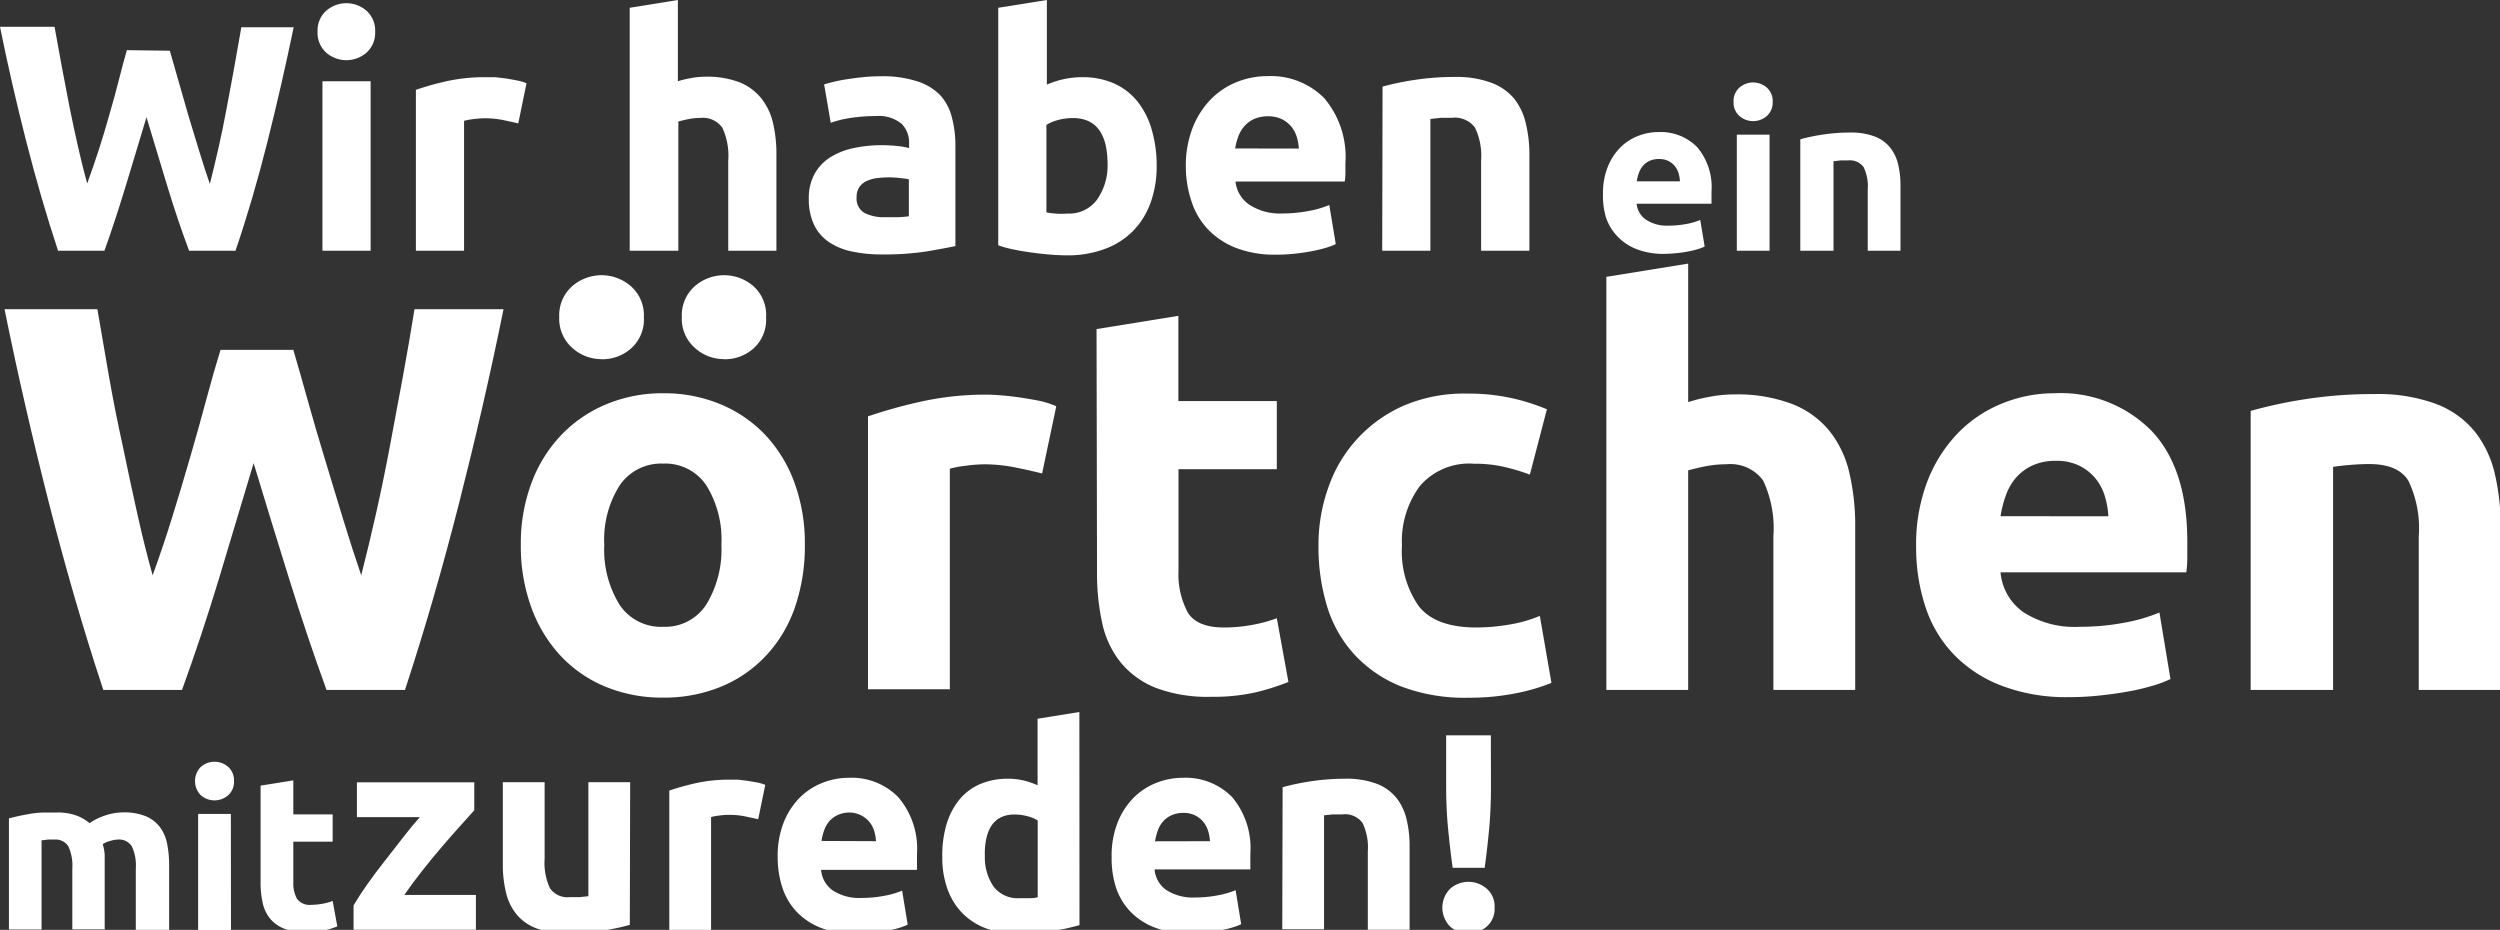 <svg id="Ebene_1" data-name="Ebene 1" xmlns="http://www.w3.org/2000/svg" viewBox="0 0 215.38 80.11"><rect x="0" y="0" width="215.38" height="80.11" fill="#333333" stroke="none"/><defs><style>.cls-1{fill:#fff;}</style></defs><title>spruch</title><path class="cls-1" d="M14.63,4.37q.33,1.14.74,2.58t.86,3q.46,1.53.93,3.06t.92,2.84q.36-1.42.74-3.09t.71-3.45q.34-1.78.66-3.55t.6-3.41H25.3q-1,4.84-2.25,9.83T20.29,21.6h-4q-1-2.67-1.89-5.61T12.62,10.1L10.84,16Q9.95,18.93,9,21.6H5q-1.48-4.48-2.75-9.46T0,2.31H4.7Q5,4,5.32,5.72T6,9.27q.36,1.78.74,3.45t.77,3.09q.5-1.36,1-2.9t.92-3.06q.45-1.53.82-3t.68-2.53Z"/><path class="cls-1" d="M32.32,2.73a2.28,2.28,0,0,1-.74,1.8,2.64,2.64,0,0,1-3.48,0,2.28,2.28,0,0,1-.74-1.8A2.28,2.28,0,0,1,28.1.93a2.64,2.64,0,0,1,3.48,0A2.28,2.28,0,0,1,32.32,2.73ZM31.93,21.6H27.78V7h4.15Z"/><path class="cls-1" d="M44.65,10.63l-1.31-.29a8.09,8.09,0,0,0-1.61-.15,7.54,7.54,0,0,0-.93.07,5.47,5.47,0,0,0-.82.15V21.6H35.83V7.74A25,25,0,0,1,38.46,7a15.17,15.17,0,0,1,3.38-.35q.33,0,.81,0l.95.11.95.17a4.47,4.47,0,0,1,.81.24Z"/><path class="cls-1" d="M54.25,21.6V.67L58.4,0V7a8.6,8.6,0,0,1,1.07-.26,6.73,6.73,0,0,1,1.27-.13,7.83,7.83,0,0,1,3,.49A4.6,4.6,0,0,1,65.6,8.49a5.32,5.32,0,0,1,1,2.12,11.77,11.77,0,0,1,.29,2.73V21.6H62.74V13.83A5.72,5.72,0,0,0,62.23,11a2.06,2.06,0,0,0-1.91-.84,5.32,5.32,0,0,0-1,.1q-.49.1-.88.21V21.6Z"/><path class="cls-1" d="M75.91,6.57A9.61,9.61,0,0,1,79,7a4.76,4.76,0,0,1,2,1.2,4.41,4.41,0,0,1,1,1.89,9.34,9.34,0,0,1,.31,2.48v8.63q-.89.19-2.48.46a23.83,23.83,0,0,1-3.84.26,12.18,12.18,0,0,1-2.58-.25,5.59,5.59,0,0,1-2-.82,3.76,3.76,0,0,1-1.28-1.49,5.14,5.14,0,0,1-.45-2.25,4.27,4.27,0,0,1,.52-2.17,4,4,0,0,1,1.38-1.42,6.24,6.24,0,0,1,2-.77,11.11,11.11,0,0,1,2.31-.24,13.18,13.18,0,0,1,1.43.07,6.44,6.44,0,0,1,1,.18v-.39a2.3,2.3,0,0,0-.64-1.7A3.1,3.1,0,0,0,75.44,10a14.18,14.18,0,0,0-2.09.15,9,9,0,0,0-1.78.43L71,7.27q.36-.11.9-.24t1.18-.22q.64-.1,1.35-.17T75.91,6.57Zm.33,12.14,1.17,0a8,8,0,0,0,.89-.08V15.45q-.25-.06-.75-.11a8.46,8.46,0,0,0-.92-.06,8.26,8.26,0,0,0-1.1.07,2.88,2.88,0,0,0-.9.26,1.55,1.55,0,0,0-.61.53,1.47,1.47,0,0,0-.22.84,1.42,1.42,0,0,0,.65,1.35A3.61,3.61,0,0,0,76.24,18.71Z"/><path class="cls-1" d="M99.65,14.28a9.25,9.25,0,0,1-.52,3.17,6.7,6.7,0,0,1-1.49,2.42,6.55,6.55,0,0,1-2.39,1.55A9,9,0,0,1,92,22q-.75,0-1.57-.07t-1.61-.18q-.79-.11-1.52-.26T86,21.13V.67L90.19,0V7.29a7.78,7.78,0,0,1,1.45-.47,7.45,7.45,0,0,1,1.61-.17A6.61,6.61,0,0,1,96,7.2a5.4,5.4,0,0,1,2,1.55,6.94,6.94,0,0,1,1.22,2.41A11,11,0,0,1,99.65,14.28Zm-4.23-.11q0-4-3-4a4.89,4.89,0,0,0-1.27.17,3.6,3.6,0,0,0-1,.42v7.54q.31.06.78.1t1,0a3,3,0,0,0,2.56-1.17A5.09,5.09,0,0,0,95.42,14.17Z"/><path class="cls-1" d="M102.16,14.39a9,9,0,0,1,.6-3.41,7.31,7.31,0,0,1,1.57-2.44,6.54,6.54,0,0,1,2.24-1.48,7,7,0,0,1,2.6-.5,6.47,6.47,0,0,1,4.93,1.91,7.86,7.86,0,0,1,1.81,5.61q0,.36,0,.79t-.06.77h-9.41a2.75,2.75,0,0,0,1.2,2,4.81,4.81,0,0,0,2.84.75,12,12,0,0,0,2.24-.21,8.44,8.44,0,0,0,1.8-.52l.56,3.37a5.69,5.69,0,0,1-.89.33,11.65,11.65,0,0,1-1.24.29q-.68.13-1.46.21a14.58,14.58,0,0,1-1.56.08,9.22,9.22,0,0,1-3.44-.58,6.69,6.69,0,0,1-2.42-1.6,6.35,6.35,0,0,1-1.42-2.41A9.53,9.53,0,0,1,102.16,14.39Zm9.74-1.59a4.31,4.31,0,0,0-.18-1,2.59,2.59,0,0,0-.47-.89,2.53,2.53,0,0,0-.81-.64,2.63,2.63,0,0,0-1.21-.25,2.78,2.78,0,0,0-1.2.24,2.48,2.48,0,0,0-.84.63,2.81,2.81,0,0,0-.52.9,5.92,5.92,0,0,0-.26,1Z"/><path class="cls-1" d="M119.11,7.46a23.16,23.16,0,0,1,2.73-.57,22.4,22.4,0,0,1,3.51-.26,8.55,8.55,0,0,1,3.1.49,4.67,4.67,0,0,1,2,1.38,5.38,5.38,0,0,1,1,2.12,11.28,11.28,0,0,1,.31,2.73V21.6H127.6V13.83a5.59,5.59,0,0,0-.53-2.84,2.16,2.16,0,0,0-2-.84q-.45,0-.95,0l-.89.1V21.6h-4.15Z"/><path class="cls-1" d="M138.1,16.7a6.09,6.09,0,0,1,.41-2.32,5,5,0,0,1,1.07-1.66,4.44,4.44,0,0,1,1.52-1,4.77,4.77,0,0,1,1.77-.34,4.4,4.4,0,0,1,3.35,1.3,5.34,5.34,0,0,1,1.23,3.81q0,.25,0,.54t0,.52H141a1.87,1.87,0,0,0,.81,1.38,3.27,3.27,0,0,0,1.93.51,8.15,8.15,0,0,0,1.52-.14,5.76,5.76,0,0,0,1.22-.35l.38,2.29a3.93,3.93,0,0,1-.61.23,8,8,0,0,1-.84.2q-.46.09-1,.14a10,10,0,0,1-1.06.06,6.28,6.28,0,0,1-2.34-.4,4.55,4.55,0,0,1-1.65-1.09,4.32,4.32,0,0,1-1-1.64A6.48,6.48,0,0,1,138.1,16.7Zm6.63-1.08a2.91,2.91,0,0,0-.12-.7,1.76,1.76,0,0,0-.32-.61,1.72,1.72,0,0,0-.55-.44,1.79,1.79,0,0,0-.82-.17,1.89,1.89,0,0,0-.81.16,1.68,1.68,0,0,0-.57.43,1.91,1.91,0,0,0-.35.62,4,4,0,0,0-.18.71Z"/><path class="cls-1" d="M152.72,8.77a1.55,1.55,0,0,1-.5,1.22,1.8,1.8,0,0,1-2.37,0,1.55,1.55,0,0,1-.5-1.22,1.55,1.55,0,0,1,.5-1.22,1.8,1.8,0,0,1,2.37,0A1.55,1.55,0,0,1,152.72,8.77Zm-.27,12.83h-2.82v-10h2.82Z"/><path class="cls-1" d="M155.1,12A15.86,15.86,0,0,1,157,11.6a15.27,15.27,0,0,1,2.38-.18,5.81,5.81,0,0,1,2.11.33,3.17,3.17,0,0,1,1.33.94,3.65,3.65,0,0,1,.7,1.44,7.66,7.66,0,0,1,.21,1.86V21.6h-2.82V16.32a3.8,3.8,0,0,0-.36-1.93,1.47,1.47,0,0,0-1.34-.57l-.64,0-.61.07V21.6H155.1Z"/><path class="cls-1" d="M25.27,30.14q.57,1.94,1.25,4.38t1.46,5q.78,2.6,1.58,5.21t1.56,4.83q.62-2.41,1.26-5.25t1.21-5.87q.57-3,1.12-6t1-5.8h7.67q-1.67,8.23-3.83,16.71T34.89,59.44H28.13q-1.65-4.54-3.21-9.54t-3.07-10l-3,10q-1.52,5-3.17,9.54H8.9Q6.38,51.82,4.22,43.35T.39,26.64h8q.47,2.79,1,5.8t1.19,6q.62,3,1.26,5.87t1.31,5.25q.85-2.32,1.66-4.92t1.56-5.21q.76-2.6,1.4-5T19,30.14Z"/><path class="cls-1" d="M69.34,46.94a16.18,16.18,0,0,1-.85,5.37A11.67,11.67,0,0,1,66,56.48a11.07,11.07,0,0,1-3.86,2.67,12.88,12.88,0,0,1-5,.95,12.75,12.75,0,0,1-5-.95,11.05,11.05,0,0,1-3.86-2.67,12.22,12.22,0,0,1-2.51-4.16,15.4,15.4,0,0,1-.9-5.37,14.87,14.87,0,0,1,.92-5.35,12.13,12.13,0,0,1,2.56-4.12,11.48,11.48,0,0,1,3.88-2.65,12.5,12.5,0,0,1,4.9-.95,12.62,12.62,0,0,1,4.95.95,11.24,11.24,0,0,1,3.86,2.65,12,12,0,0,1,2.51,4.12A15.23,15.23,0,0,1,69.34,46.94Zm-17.51-16a3.72,3.72,0,0,1-2.56-1,3.34,3.34,0,0,1-1.09-2.63,3.34,3.34,0,0,1,1.09-2.63,3.85,3.85,0,0,1,5.11,0,3.34,3.34,0,0,1,1.09,2.63A3.34,3.34,0,0,1,54.39,30,3.72,3.72,0,0,1,51.83,30.95Zm10.32,16a8.87,8.87,0,0,0-1.3-5.13,4.26,4.26,0,0,0-3.72-1.87,4.32,4.32,0,0,0-3.74,1.87,8.74,8.74,0,0,0-1.33,5.13,9,9,0,0,0,1.33,5.18A4.28,4.28,0,0,0,57.13,54a4.22,4.22,0,0,0,3.72-1.92A9.1,9.1,0,0,0,62.15,46.94Zm.24-16a3.72,3.72,0,0,1-2.56-1,3.34,3.34,0,0,1-1.09-2.63,3.34,3.34,0,0,1,1.09-2.63,3.85,3.85,0,0,1,5.11,0A3.34,3.34,0,0,1,66,27.35,3.34,3.34,0,0,1,64.94,30,3.72,3.72,0,0,1,62.38,30.95Z"/><path class="cls-1" d="M89.78,40.79q-.95-.24-2.22-.5A13.78,13.78,0,0,0,84.82,40a12.83,12.83,0,0,0-1.59.12,9.39,9.39,0,0,0-1.4.26v19H74.78V35.87a42.51,42.51,0,0,1,4.47-1.25A25.78,25.78,0,0,1,85,34q.57,0,1.37.07t1.61.19q.8.12,1.61.28A7.67,7.67,0,0,1,91,35Z"/><path class="cls-1" d="M94.47,28.35l7.05-1.14v7.34H110v5.87h-8.47v8.76a7,7,0,0,0,.78,3.55q.78,1.33,3.15,1.33a13.46,13.46,0,0,0,2.34-.21,12,12,0,0,0,2.2-.59l1,5.49a19.93,19.93,0,0,1-2.84.9,16.55,16.55,0,0,1-3.83.38,12.62,12.62,0,0,1-4.78-.78,7.5,7.5,0,0,1-3-2.18,8.1,8.1,0,0,1-1.59-3.38,20,20,0,0,1-.45-4.4Z"/><path class="cls-1" d="M113.59,47a14.66,14.66,0,0,1,.88-5.09,11.91,11.91,0,0,1,6.55-7,13.28,13.28,0,0,1,5.39-1,17.4,17.4,0,0,1,3.64.35,17.78,17.78,0,0,1,3.22,1l-1.47,5.63a17.79,17.79,0,0,0-2.18-.66,11.39,11.39,0,0,0-2.65-.28,5.59,5.59,0,0,0-4.66,1.94A8,8,0,0,0,120.78,47a8.27,8.27,0,0,0,1.44,5.21q1.44,1.85,5,1.85a17.21,17.21,0,0,0,2.74-.24,11.64,11.64,0,0,0,2.7-.76l1,5.77a16.55,16.55,0,0,1-3.08.9,20.32,20.32,0,0,1-4.07.38,15.32,15.32,0,0,1-5.87-1,11,11,0,0,1-4-2.77,10.78,10.78,0,0,1-2.32-4.14A17.56,17.56,0,0,1,113.59,47Z"/><path class="cls-1" d="M138.39,59.44V23.85l7.05-1.14V34.64a14.66,14.66,0,0,1,1.82-.45,11.43,11.43,0,0,1,2.15-.21,13.32,13.32,0,0,1,5,.83,7.83,7.83,0,0,1,3.22,2.34,9.06,9.06,0,0,1,1.7,3.6,20,20,0,0,1,.5,4.64V59.44h-7.05V46.23a9.73,9.73,0,0,0-.88-4.83A3.5,3.5,0,0,0,148.7,40a9.05,9.05,0,0,0-1.77.17q-.83.17-1.49.35V59.44Z"/><path class="cls-1" d="M165.08,47.18a15.21,15.21,0,0,1,1-5.8,12.42,12.42,0,0,1,2.67-4.14,11.12,11.12,0,0,1,3.81-2.51,11.93,11.93,0,0,1,4.42-.85,11,11,0,0,1,8.38,3.24q3.08,3.24,3.08,9.54,0,.62,0,1.35t-.09,1.3h-16a4.68,4.68,0,0,0,2,3.45A8.18,8.18,0,0,0,179.18,54a20.39,20.39,0,0,0,3.81-.35,14.36,14.36,0,0,0,3.05-.88l.95,5.73a9.75,9.75,0,0,1-1.51.57,19.83,19.83,0,0,1-2.11.5q-1.16.21-2.48.35a24.85,24.85,0,0,1-2.65.14,15.69,15.69,0,0,1-5.84-1,11.37,11.37,0,0,1-4.12-2.72,10.79,10.79,0,0,1-2.41-4.09A16.22,16.22,0,0,1,165.08,47.18Zm16.56-2.7a7.32,7.32,0,0,0-.31-1.75,4.38,4.38,0,0,0-.8-1.51,4.29,4.29,0,0,0-1.37-1.09,4.47,4.47,0,0,0-2.06-.43,4.74,4.74,0,0,0-2,.4,4.21,4.21,0,0,0-1.42,1.06,4.76,4.76,0,0,0-.88,1.54,10.08,10.08,0,0,0-.45,1.77Z"/><path class="cls-1" d="M193.9,35.4a39.46,39.46,0,0,1,4.64-1,38.15,38.15,0,0,1,6-.45,14.53,14.53,0,0,1,5.28.83,7.94,7.94,0,0,1,3.34,2.34,9.14,9.14,0,0,1,1.75,3.6,19.15,19.15,0,0,1,.52,4.64V59.44h-7.05V46.23a9.51,9.51,0,0,0-.9-4.83q-.9-1.42-3.36-1.42-.76,0-1.61.07t-1.51.17V59.44H193.9Z"/><path class="cls-1" d="M6.23,74.83a3.89,3.89,0,0,0-.35-1.93,1.3,1.3,0,0,0-1.2-.57l-.55,0-.55.07v7.68H.77V70.5l.84-.2q.48-.1,1-.19T3.74,70q.57,0,1.12,0a4.69,4.69,0,0,1,1.75.27,4,4,0,0,1,1.11.65,4.84,4.84,0,0,1,1.39-.68,4.87,4.87,0,0,1,1.45-.25,5,5,0,0,1,2,.33,3,3,0,0,1,1.22.94,3.54,3.54,0,0,1,.62,1.44,9.27,9.27,0,0,1,.17,1.85v5.62H11.7V74.83a3.89,3.89,0,0,0-.35-1.93,1.3,1.3,0,0,0-1.2-.57,2.53,2.53,0,0,0-.63.11,2.46,2.46,0,0,0-.67.28,4.32,4.32,0,0,1,.17.92q0,.48,0,1v5.43H6.23Z"/><path class="cls-1" d="M20.16,67.29a1.55,1.55,0,0,1-.5,1.22,1.79,1.79,0,0,1-2.36,0,1.74,1.74,0,0,1,0-2.44,1.79,1.79,0,0,1,2.36,0A1.55,1.55,0,0,1,20.16,67.29Zm-.26,12.83H17.07v-10h2.82Z"/><path class="cls-1" d="M22.45,67.68l2.82-.45v2.93h3.39v2.35H25.27V76a2.78,2.78,0,0,0,.31,1.42,1.34,1.34,0,0,0,1.26.53,5.38,5.38,0,0,0,.94-.09,4.79,4.79,0,0,0,.88-.24l.4,2.19a8,8,0,0,1-1.14.36,6.62,6.62,0,0,1-1.53.15A5,5,0,0,1,24.47,80a3,3,0,0,1-1.21-.87,3.24,3.24,0,0,1-.63-1.35A8,8,0,0,1,22.45,76Z"/><path class="cls-1" d="M40.86,69.81l-1.18,1.31q-.74.82-1.59,1.81T36.39,75q-.86,1.09-1.56,2.1H41v3H30.46V78q.51-.87,1.22-1.87t1.5-2q.79-1,1.56-2t1.43-1.73H30.75v-3H40.86Z"/><path class="cls-1" d="M54.26,79.68a20,20,0,0,1-2.37.5,19.5,19.5,0,0,1-3,.23,7.23,7.23,0,0,1-2.7-.44,4.09,4.09,0,0,1-1.71-1.22,4.76,4.76,0,0,1-.89-1.87,10.07,10.07,0,0,1-.27-2.39V67.39h3.6V74a5.15,5.15,0,0,0,.46,2.52,1.83,1.83,0,0,0,1.72.77q.39,0,.82,0l.77-.08V67.39h3.6Z"/><path class="cls-1" d="M65.32,70.58l-1.14-.25a7,7,0,0,0-1.4-.13,6.55,6.55,0,0,0-.81.06,4.76,4.76,0,0,0-.71.13v9.72h-3.6v-12a21.73,21.73,0,0,1,2.29-.64,13.18,13.18,0,0,1,2.94-.3q.29,0,.7,0l.82.1.82.14a3.89,3.89,0,0,1,.7.21Z"/><path class="cls-1" d="M67,73.85a7.77,7.77,0,0,1,.52-3,6.34,6.34,0,0,1,1.37-2.12,5.68,5.68,0,0,1,1.95-1.28,6.09,6.09,0,0,1,2.26-.44,5.62,5.62,0,0,1,4.28,1.66A6.83,6.83,0,0,1,79,73.58q0,.31,0,.69t0,.67H70.74a2.39,2.39,0,0,0,1,1.77,4.18,4.18,0,0,0,2.47.65,10.43,10.43,0,0,0,1.95-.18,7.33,7.33,0,0,0,1.56-.45l.48,2.93a5,5,0,0,1-.77.29,10.12,10.12,0,0,1-1.08.25q-.59.11-1.27.18a12.65,12.65,0,0,1-1.35.07,8,8,0,0,1-3-.51,5.81,5.81,0,0,1-2.1-1.39,5.52,5.52,0,0,1-1.23-2.09A8.29,8.29,0,0,1,67,73.85Zm8.47-1.38a3.75,3.75,0,0,0-.16-.89,2.24,2.24,0,0,0-.41-.77,2.2,2.2,0,0,0-.7-.56A2.29,2.29,0,0,0,73.18,70a2.42,2.42,0,0,0-1,.21,2.15,2.15,0,0,0-.73.54,2.44,2.44,0,0,0-.45.79,5.14,5.14,0,0,0-.23.91Z"/><path class="cls-1" d="M93,79.7q-.48.14-1.11.28t-1.32.23q-.69.1-1.4.16t-1.37.06A8,8,0,0,1,85,80a5.63,5.63,0,0,1-2.08-1.32,5.71,5.71,0,0,1-1.29-2.08,7.93,7.93,0,0,1-.45-2.75A9.39,9.39,0,0,1,81.55,71a6.08,6.08,0,0,1,1.11-2.12,4.76,4.76,0,0,1,1.78-1.33,6,6,0,0,1,2.41-.46,5.67,5.67,0,0,1,1.34.15,7.31,7.31,0,0,1,1.2.41V61.92l3.6-.58Zm-8.15-6a4.42,4.42,0,0,0,.75,2.68,2.59,2.59,0,0,0,2.23,1q.48,0,.89,0t.68-.08V70.68a3.13,3.13,0,0,0-.88-.36,4.25,4.25,0,0,0-1.1-.15Q84.84,70.17,84.84,73.65Z"/><path class="cls-1" d="M95.77,73.85a7.77,7.77,0,0,1,.52-3,6.34,6.34,0,0,1,1.37-2.12,5.68,5.68,0,0,1,1.95-1.28,6.09,6.09,0,0,1,2.26-.44,5.62,5.62,0,0,1,4.28,1.66,6.83,6.83,0,0,1,1.57,4.87q0,.31,0,.69t0,.67H99.47a2.39,2.39,0,0,0,1,1.77,4.18,4.18,0,0,0,2.47.65,10.43,10.43,0,0,0,1.95-.18,7.33,7.33,0,0,0,1.56-.45l.48,2.93a5,5,0,0,1-.77.29,10.12,10.12,0,0,1-1.08.25q-.59.11-1.27.18a12.65,12.65,0,0,1-1.35.07,8,8,0,0,1-3-.51,5.81,5.81,0,0,1-2.1-1.39,5.52,5.52,0,0,1-1.23-2.09A8.29,8.29,0,0,1,95.77,73.85Zm8.47-1.38a3.75,3.75,0,0,0-.16-.89,2.24,2.24,0,0,0-.41-.77,2.2,2.2,0,0,0-.7-.56,2.29,2.29,0,0,0-1.05-.22,2.42,2.42,0,0,0-1,.21,2.15,2.15,0,0,0-.73.54,2.44,2.44,0,0,0-.45.79,5.14,5.14,0,0,0-.23.91Z"/><path class="cls-1" d="M110.5,67.82a20.24,20.24,0,0,1,2.37-.5,19.5,19.5,0,0,1,3-.23,7.43,7.43,0,0,1,2.7.42,4.06,4.06,0,0,1,1.71,1.2,4.67,4.67,0,0,1,.89,1.84,9.79,9.79,0,0,1,.27,2.37v7.18h-3.6V73.36a4.86,4.86,0,0,0-.46-2.47,1.87,1.87,0,0,0-1.72-.73q-.39,0-.82,0l-.77.08v9.82h-3.6Z"/><path class="cls-1" d="M128.76,78.2a2,2,0,0,1-.69,1.64,2.39,2.39,0,0,1-3.12,0,2.31,2.31,0,0,1,0-3.29,2.39,2.39,0,0,1,3.12,0A2,2,0,0,1,128.76,78.2Zm-.31-10.52q0,2-.15,3.65t-.39,3.43h-2.76q-.24-1.74-.4-3.43t-.16-3.65V63.35h3.85Z"/></svg>